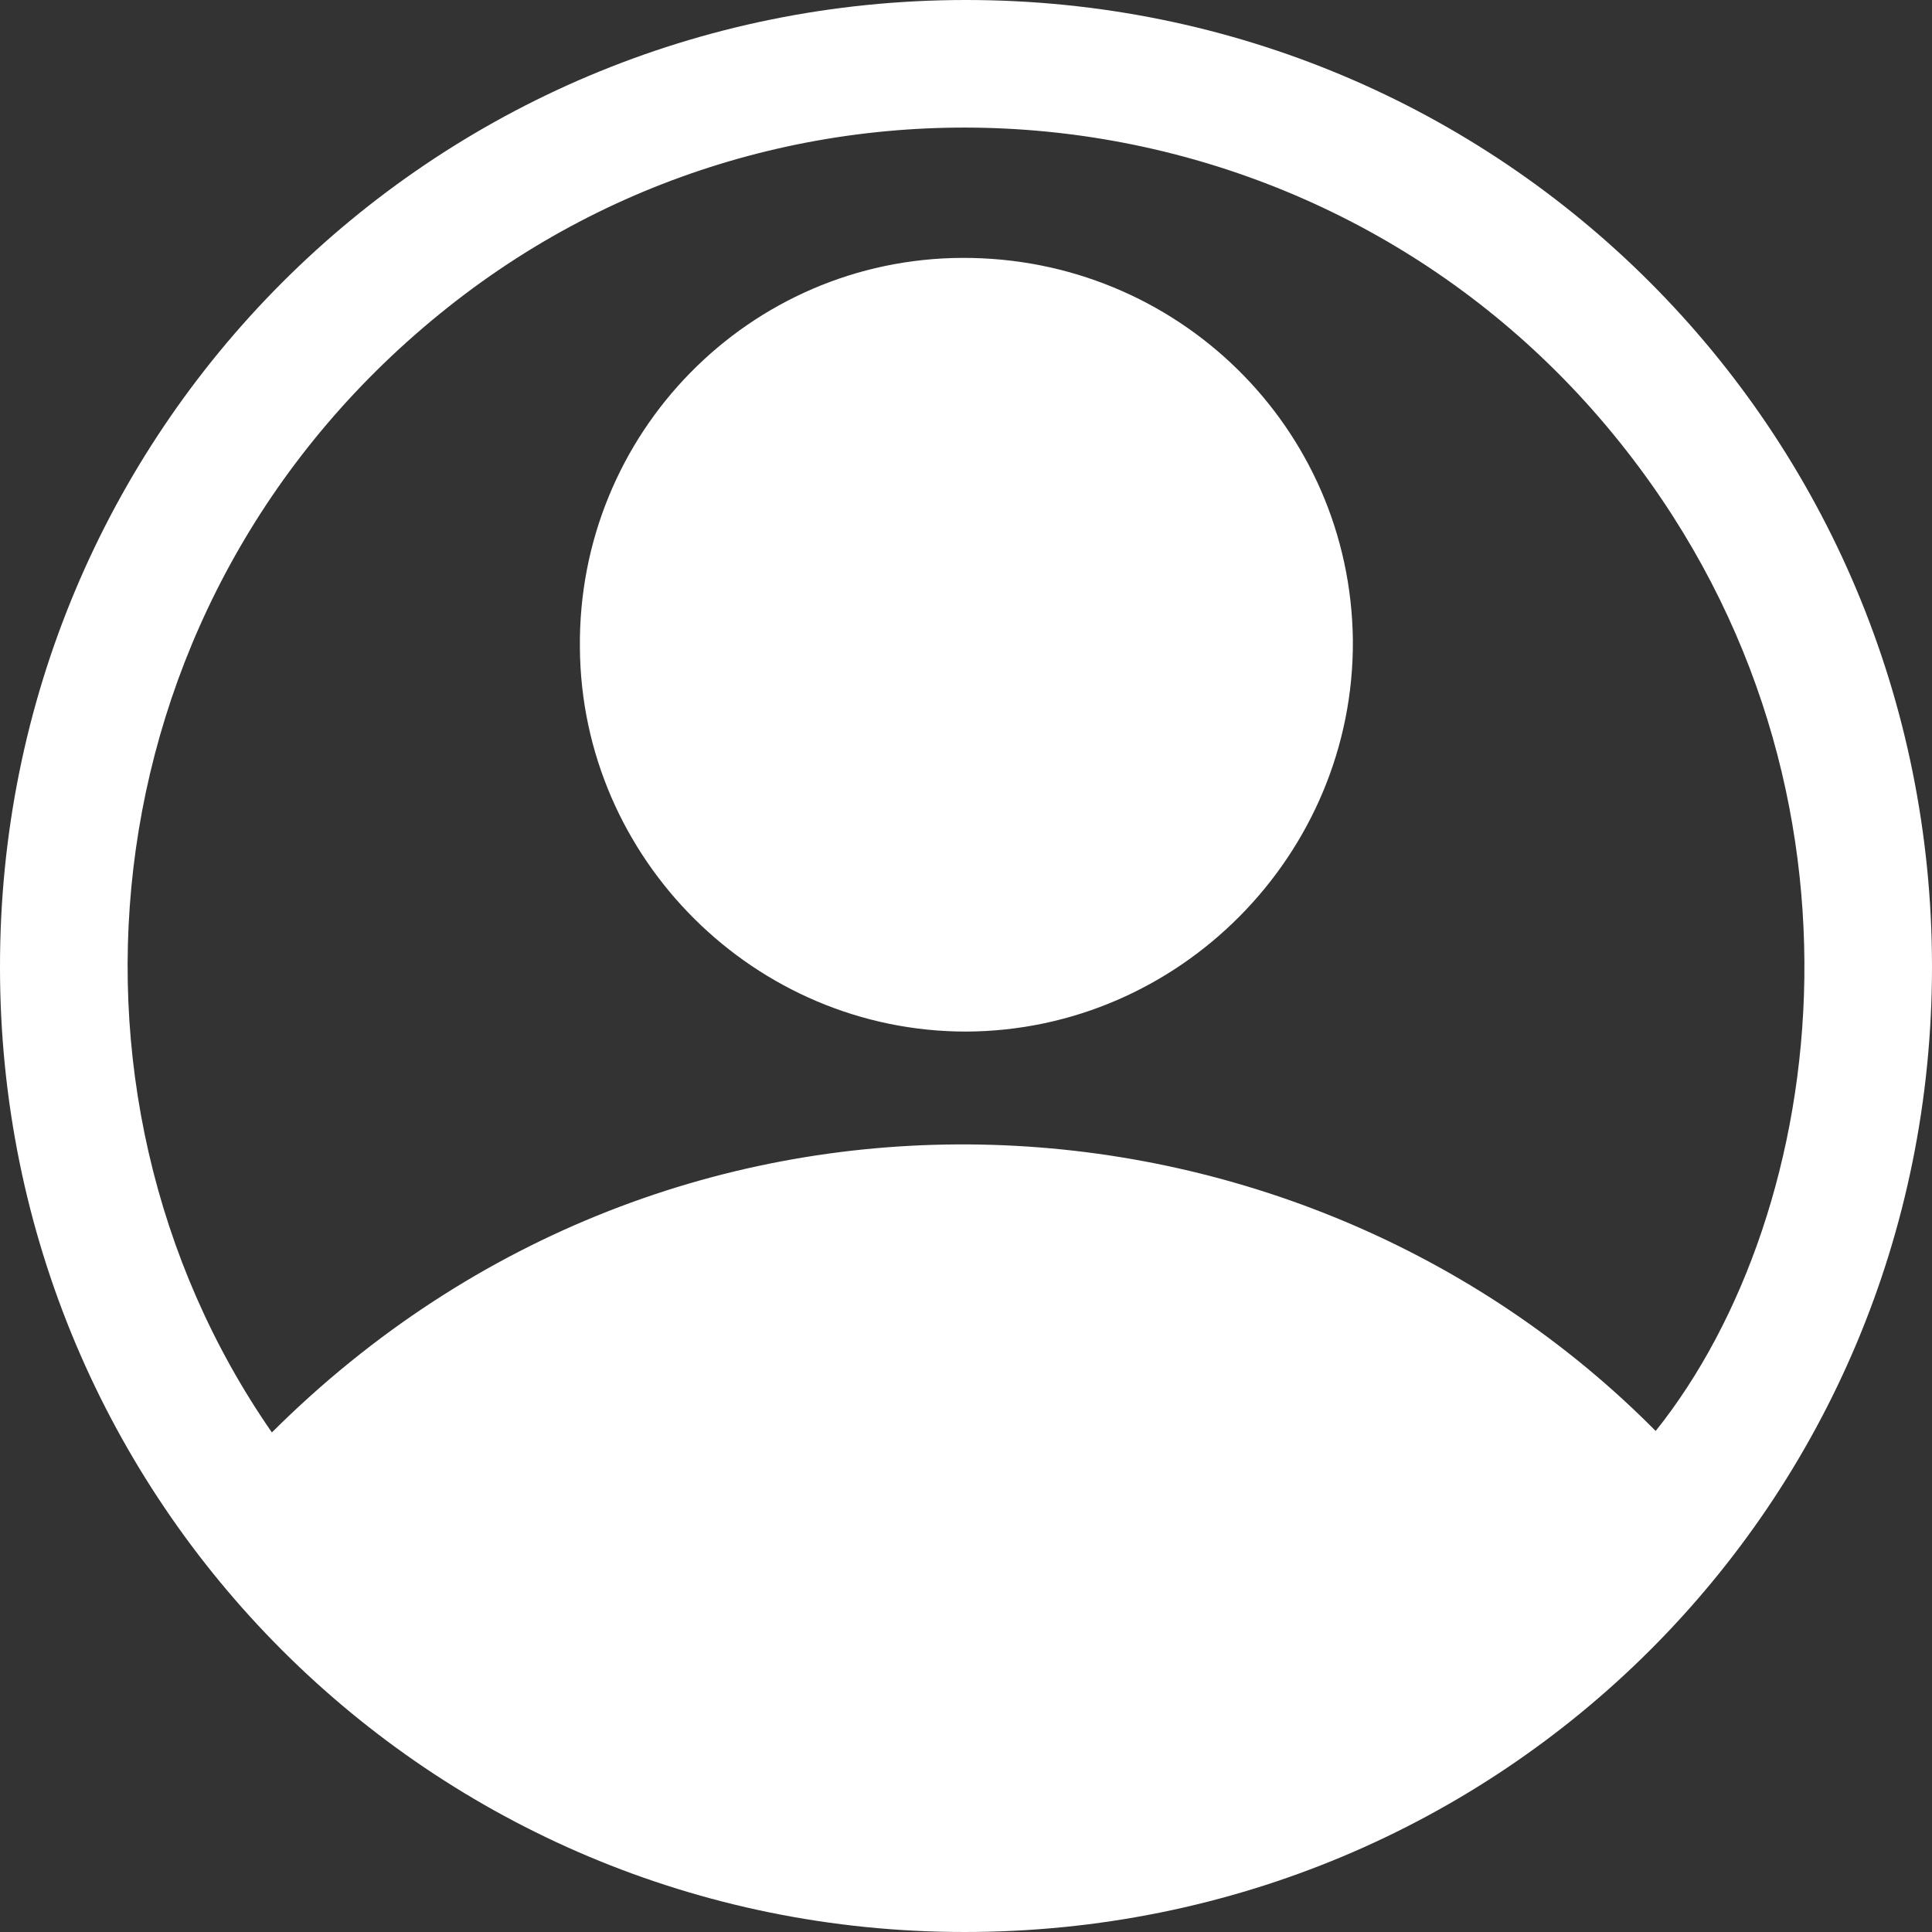 <?xml version="1.0" encoding="UTF-8"?> <svg xmlns="http://www.w3.org/2000/svg" width="33" height="33" viewBox="0 0 33 33" fill="none"><rect x="0" y="0" width="33" height="33" fill="#333333" stroke="none"/> <path d="M16.5 0C25.65 0 33 7.35 33 16.513C33 25.675 25.65 33 16.475 33C7.35 33 1.52588e-05 25.65 1.52588e-05 16.525C-0.013 7.375 7.35 0 16.5 0ZM28.28 24.442C31.263 20.716 32.308 13.215 27.563 7.426C22.617 1.384 13.719 0.428 7.652 5.248C1.498 10.132 0.592 18.627 4.644 24.467C11.554 17.582 22.151 18.249 28.28 24.442Z" fill="white"></path> <path d="M16.437 4.405C20.099 4.392 23.07 7.3 23.108 10.937C23.133 14.587 20.15 17.608 16.5 17.62C12.9 17.62 9.93 14.675 9.905 11.063C9.867 7.4 12.8 4.418 16.437 4.405Z" fill="white"></path> </svg> 
